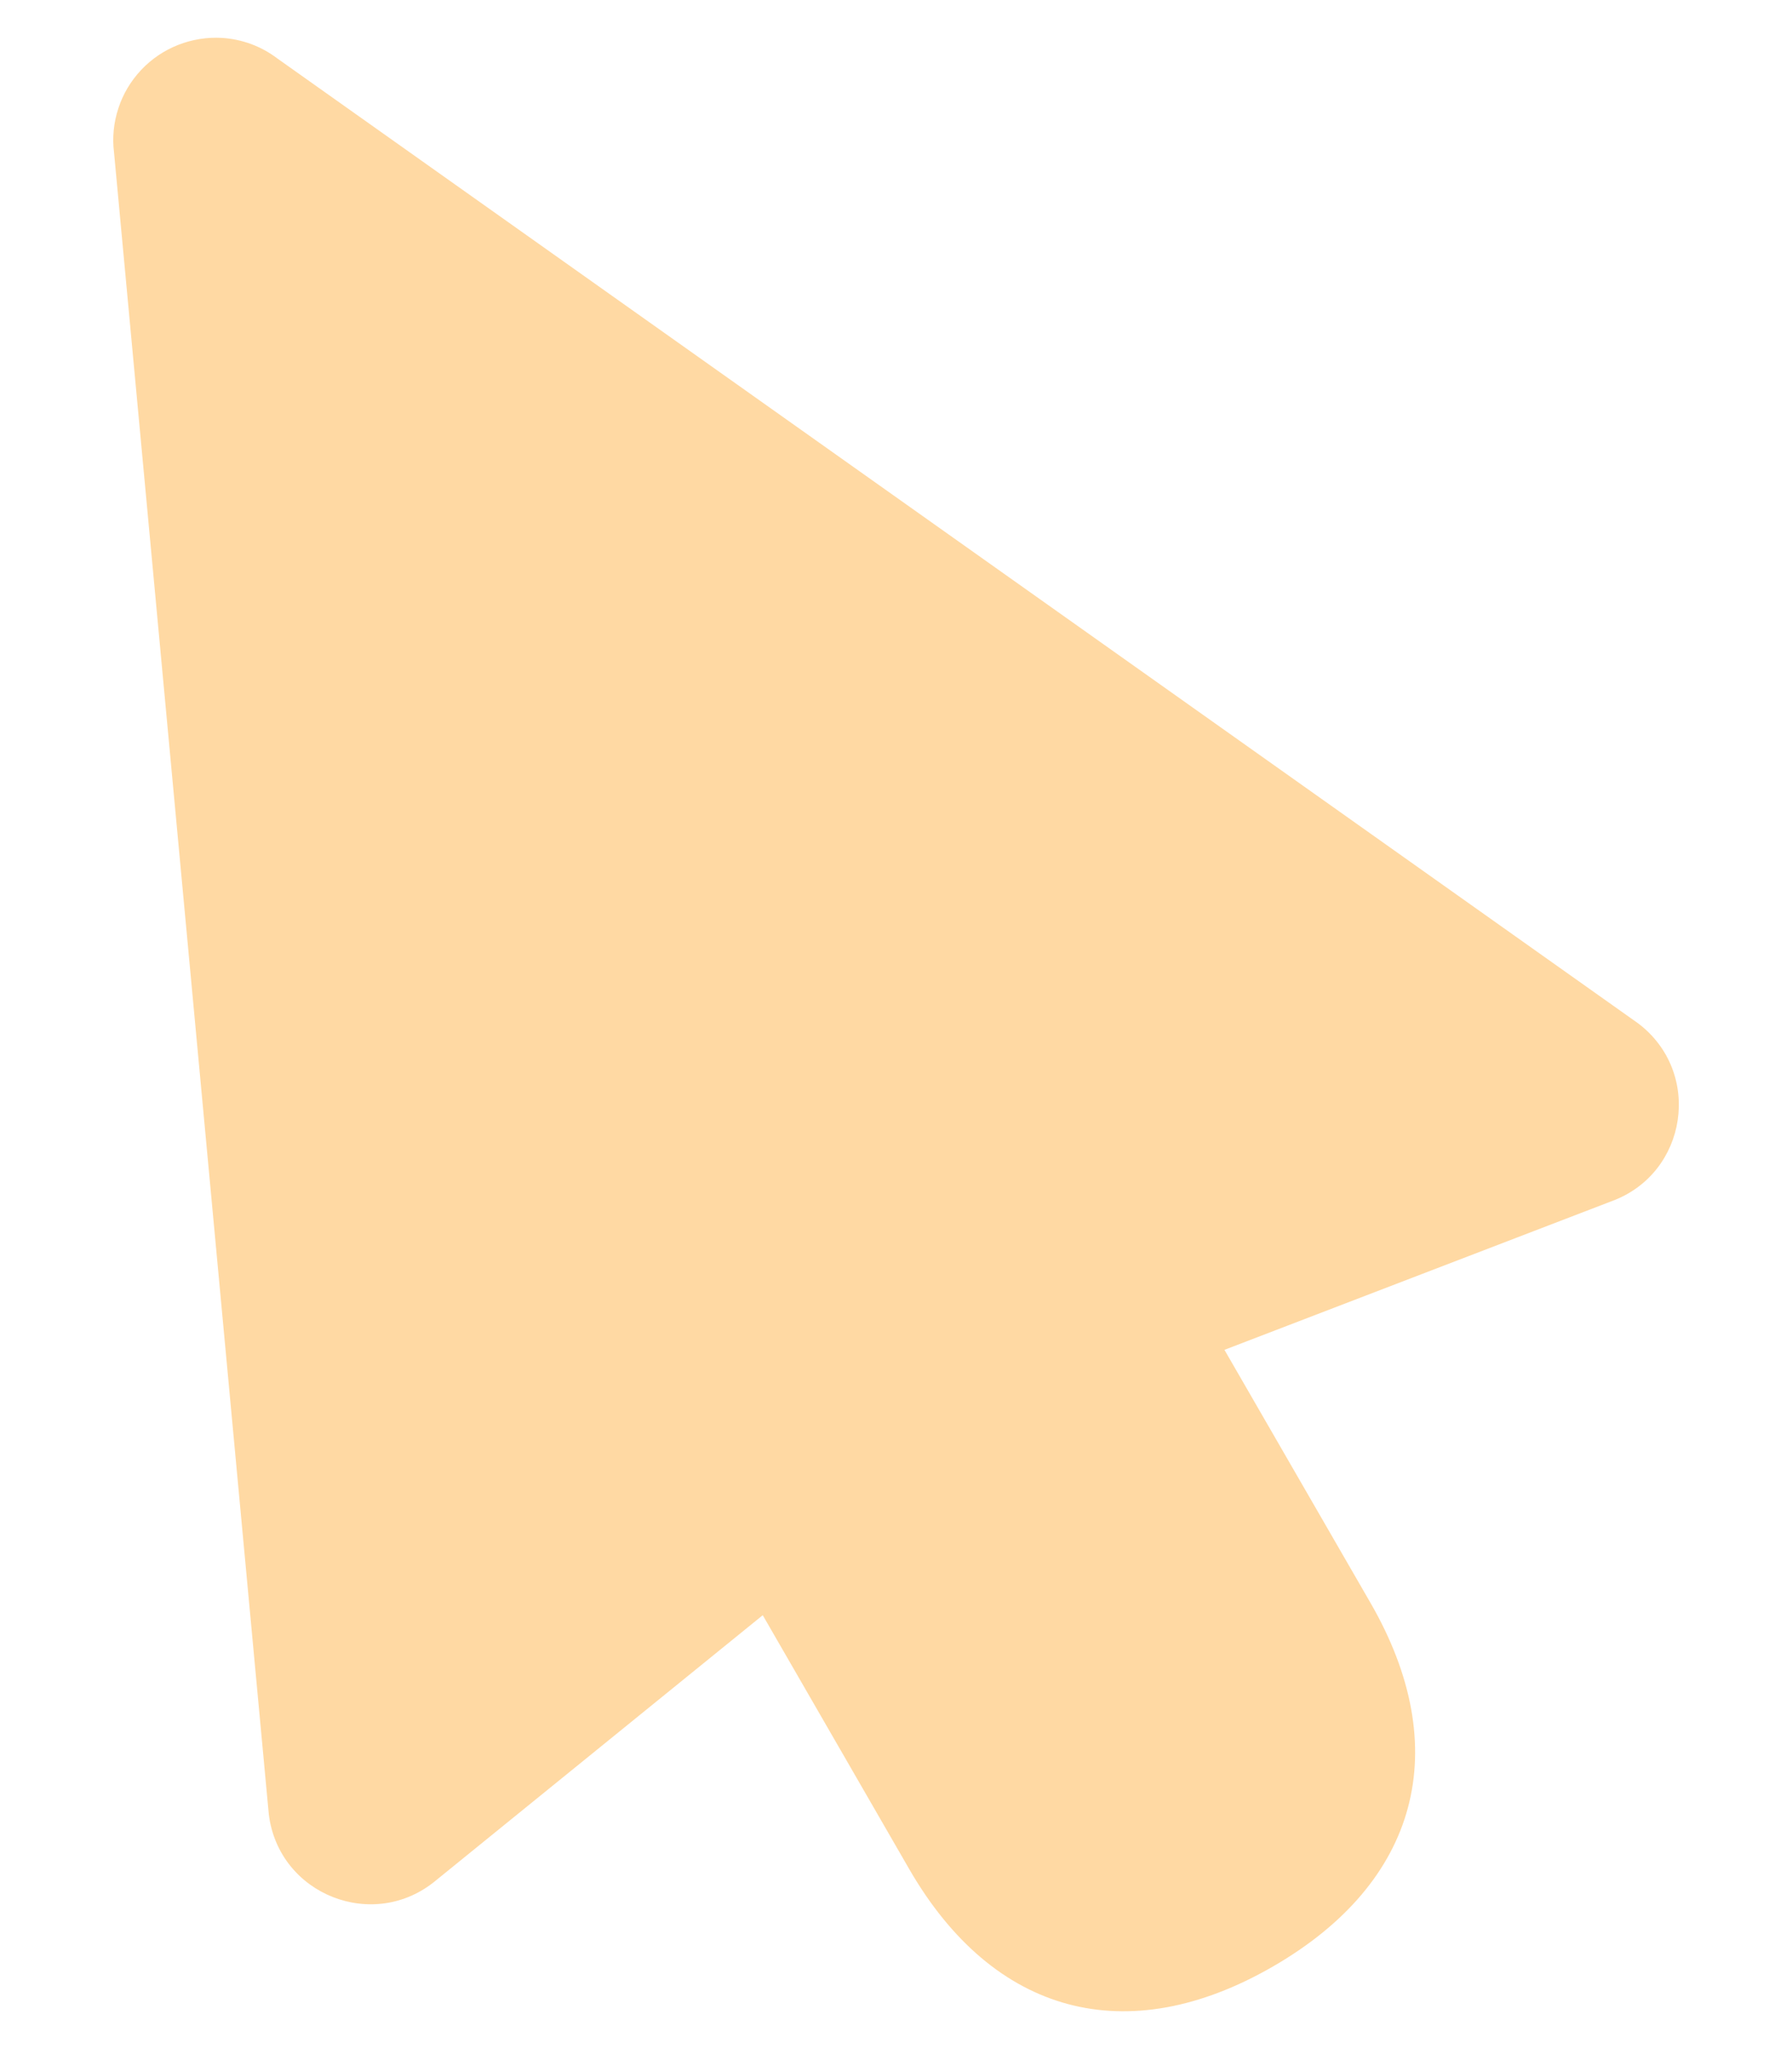 <?xml version="1.0" encoding="UTF-8"?> <svg xmlns="http://www.w3.org/2000/svg" width="14" height="16" viewBox="0 0 14 16" fill="none"><path d="M1.735 0.296C1.618 0.289 1.5 0.308 1.391 0.351C1.282 0.394 1.183 0.461 1.103 0.546C1.022 0.632 0.961 0.734 0.925 0.845C0.888 0.957 0.876 1.075 0.891 1.192L2.1 14.166C2.177 14.796 2.922 15.089 3.408 14.681L5.959 12.612L7.103 14.594C7.761 15.733 8.805 16.013 9.945 15.355C11.084 14.698 11.364 13.653 10.706 12.514L9.566 10.54L12.589 9.38C13.186 9.163 13.304 8.372 12.797 7.99L2.166 0.456C2.041 0.361 1.891 0.306 1.735 0.296Z" fill="#FFD9A3"></path></svg> 